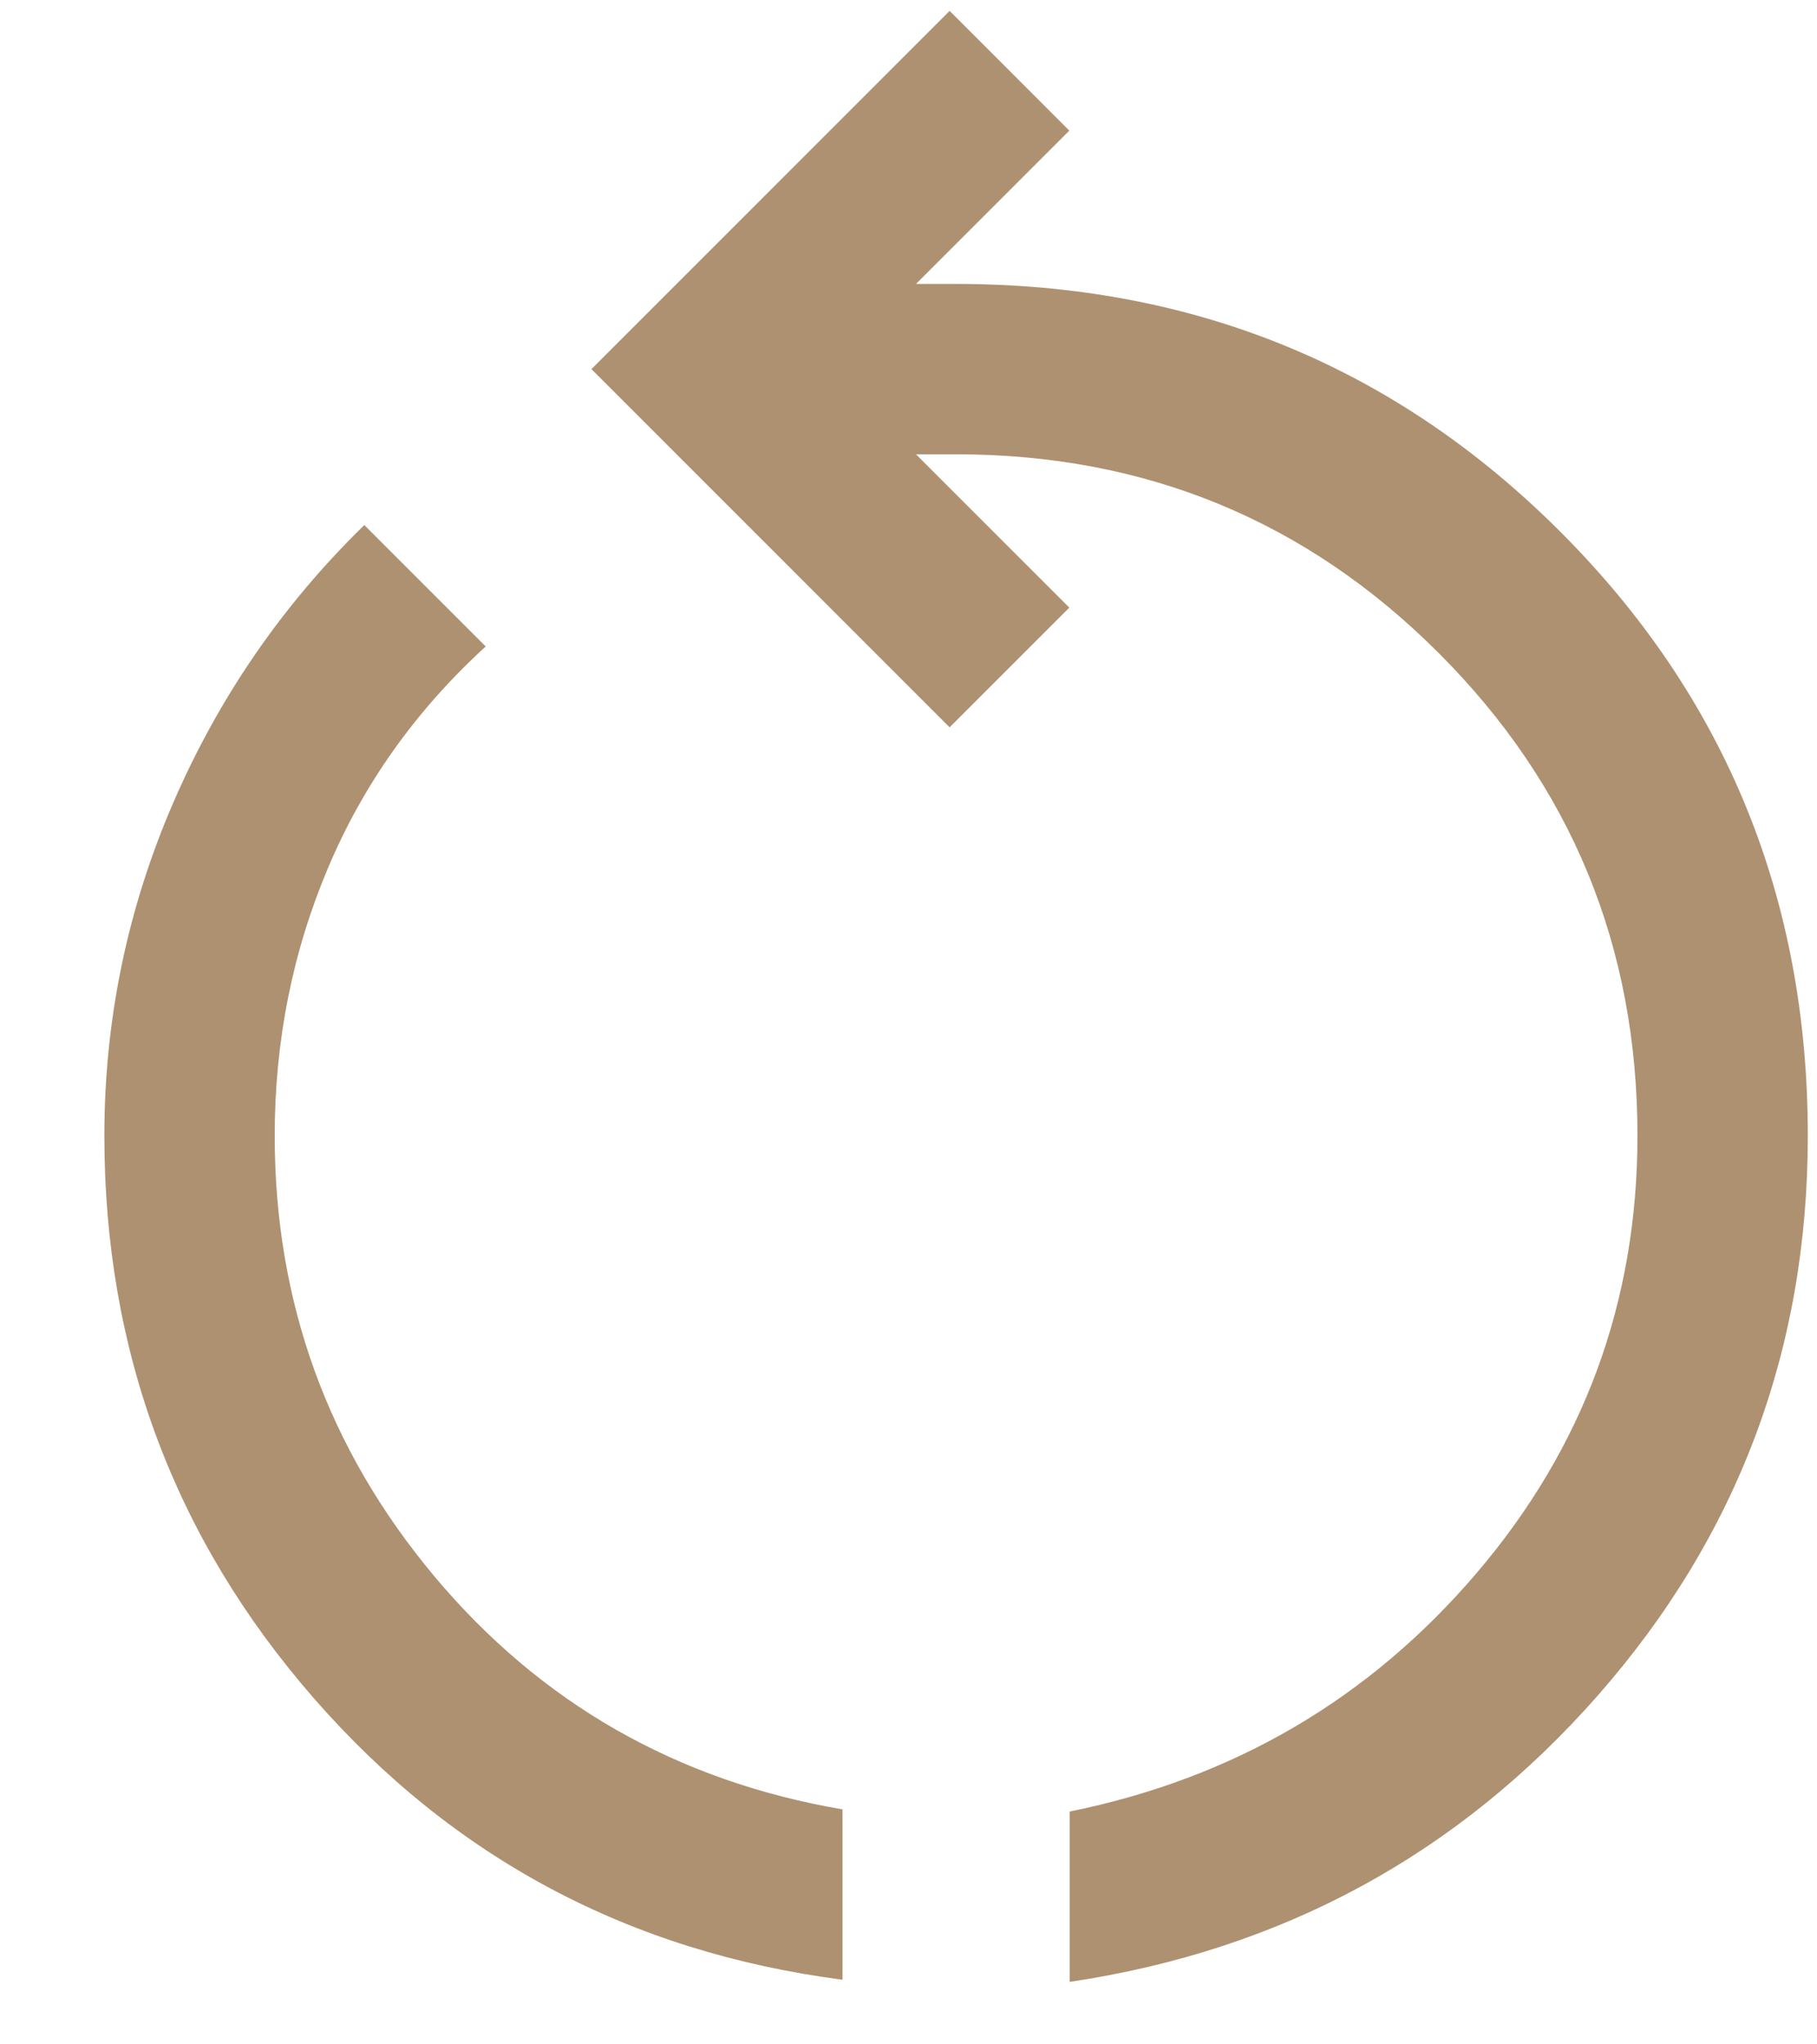 <svg width="16" height="18" viewBox="0 0 16 18" fill="none" xmlns="http://www.w3.org/2000/svg">
<path d="M7.419 17.431C5.544 17.187 3.992 16.361 2.763 14.952C1.534 13.543 0.919 11.892 0.919 10C0.919 8.983 1.12 8.009 1.521 7.078C1.923 6.146 2.485 5.328 3.208 4.623L4.277 5.692C3.663 6.253 3.2 6.903 2.888 7.643C2.575 8.384 2.419 9.169 2.419 10C2.419 11.467 2.888 12.759 3.824 13.878C4.761 14.996 5.959 15.681 7.419 15.931V17.431ZM9.419 17.45V15.95C10.863 15.658 12.057 14.958 13.002 13.851C13.947 12.744 14.419 11.46 14.419 10C14.419 8.333 13.836 6.917 12.669 5.75C11.503 4.583 10.086 4 8.419 4H8.066L9.416 5.35L8.362 6.404L5.208 3.25L8.362 0.096L9.416 1.15L8.066 2.5H8.419C10.512 2.5 12.285 3.227 13.739 4.681C15.193 6.135 15.919 7.908 15.919 10C15.919 11.882 15.303 13.524 14.071 14.927C12.839 16.329 11.289 17.171 9.419 17.45Z" fill="#AE9171"/>
</svg>
